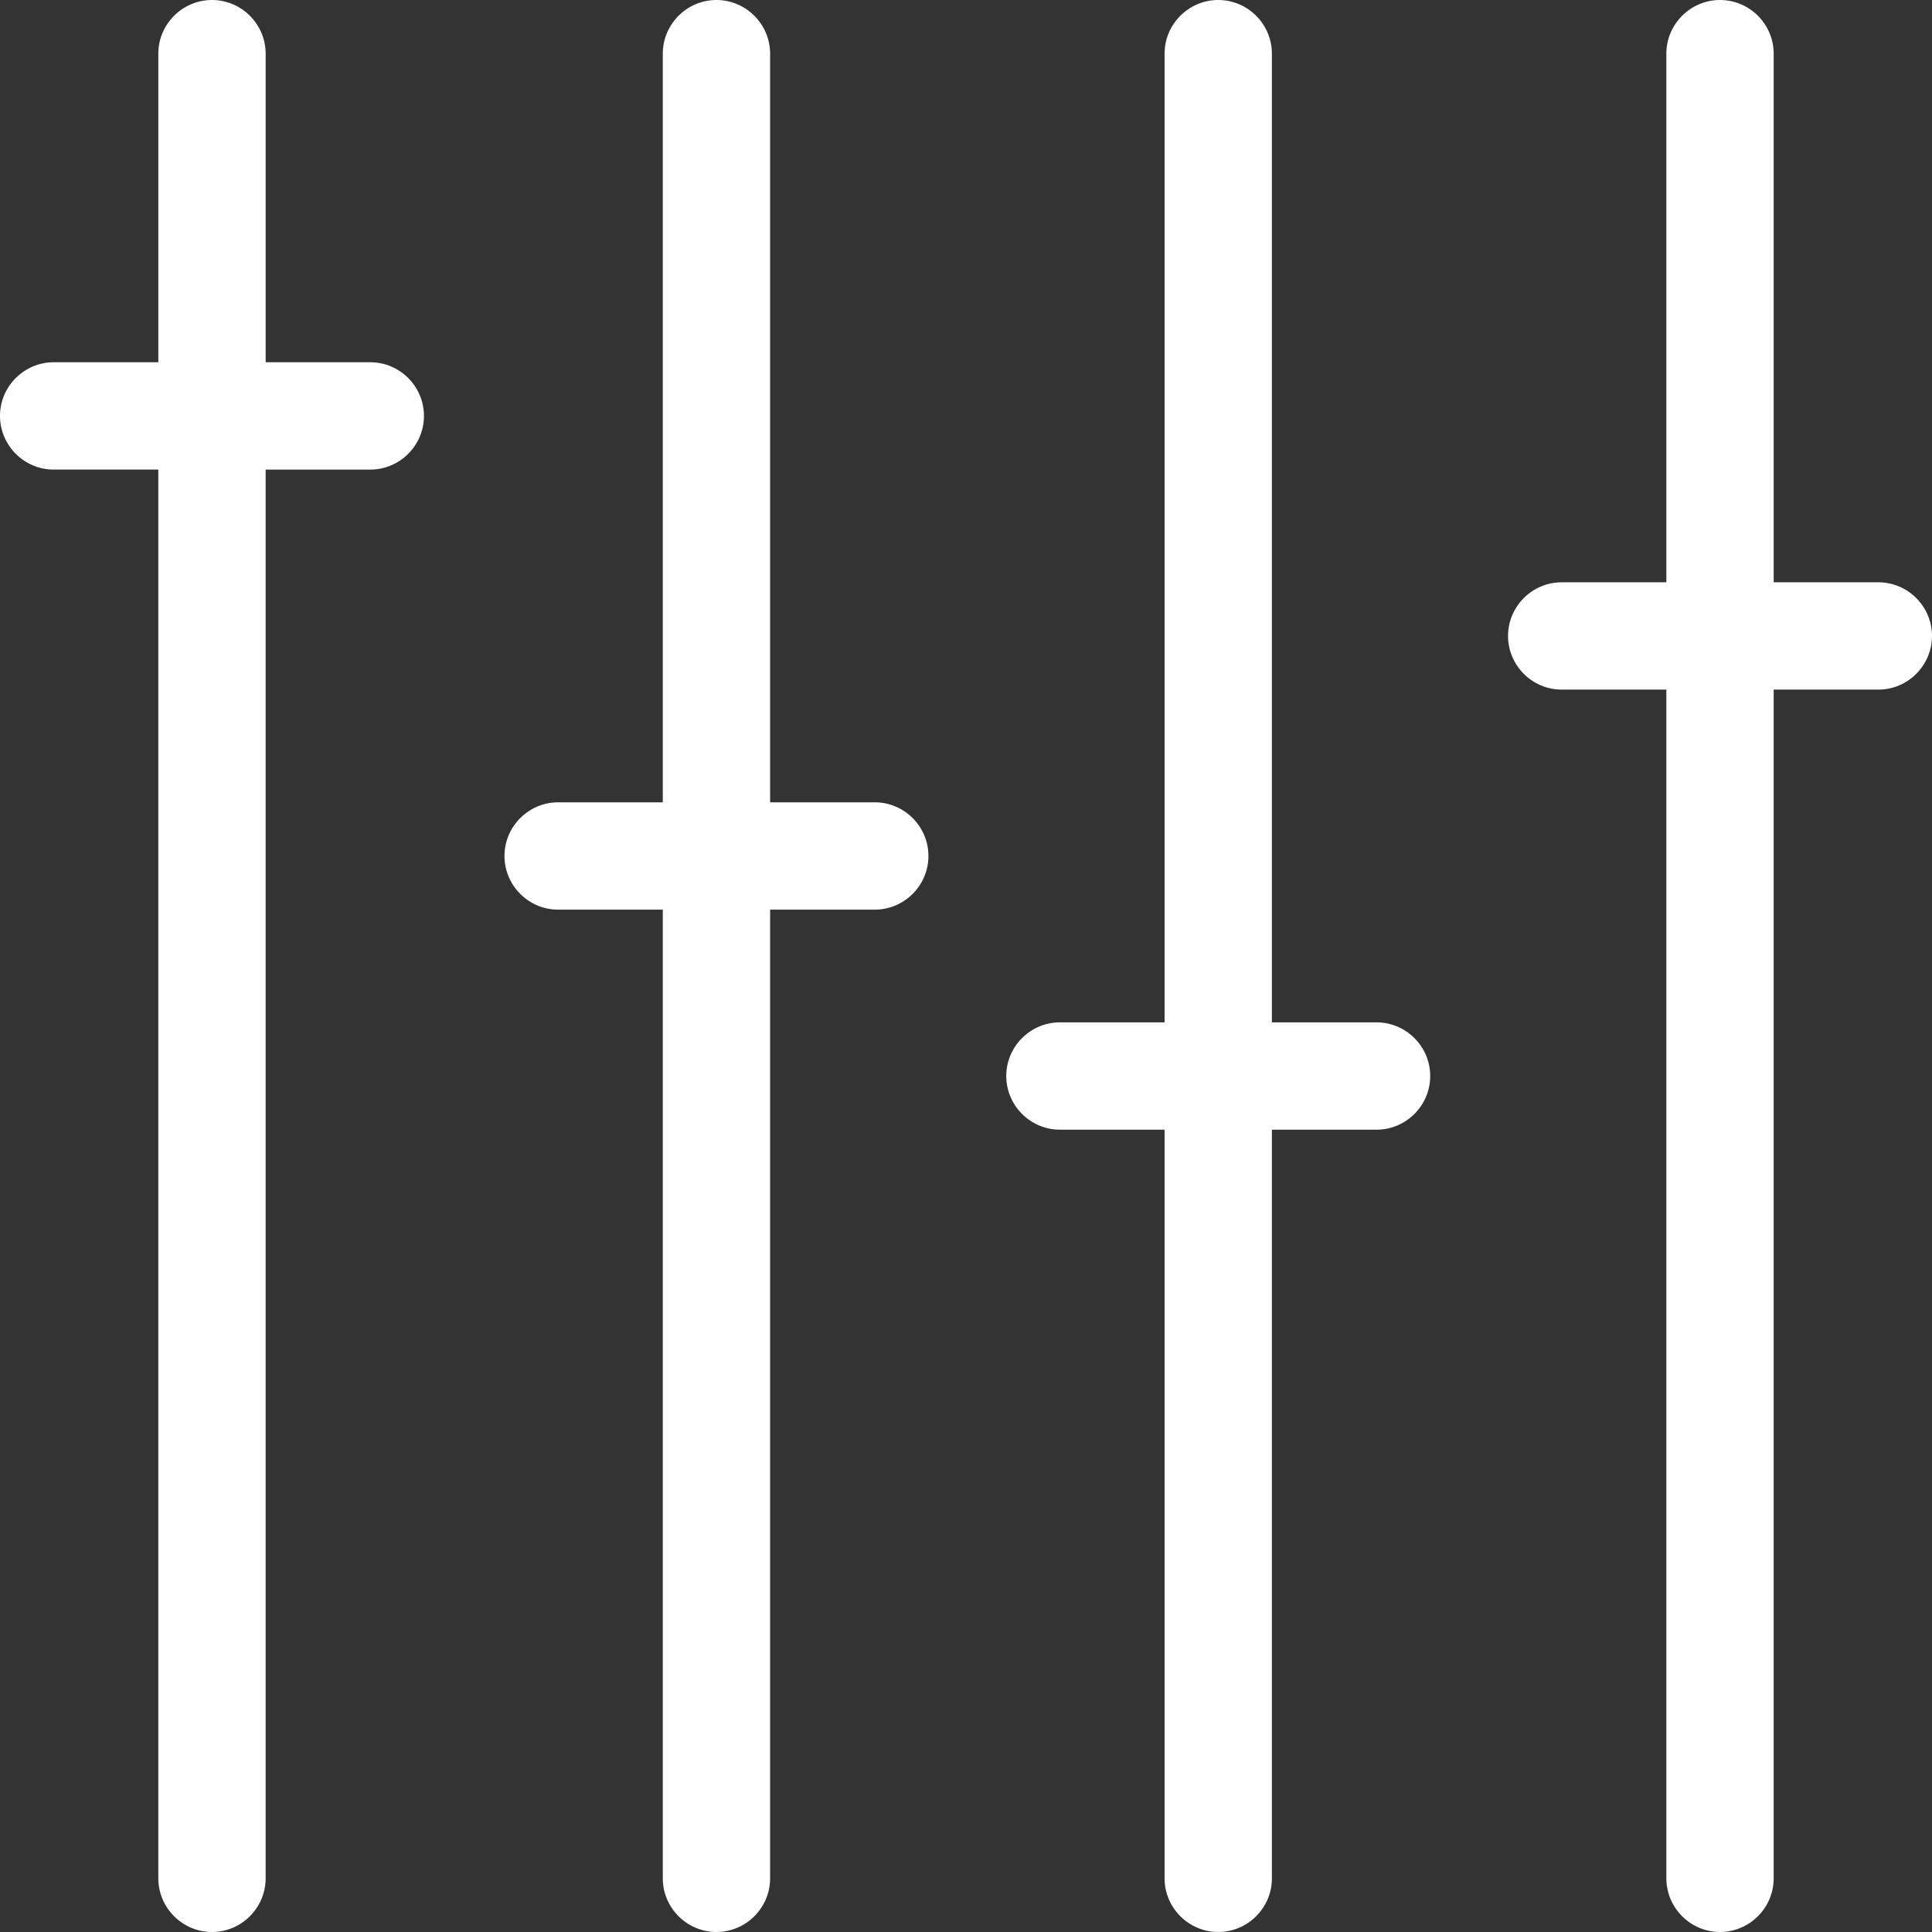 <?xml version="1.0"?>
<svg xmlns="http://www.w3.org/2000/svg" xmlns:xlink="http://www.w3.org/1999/xlink" xmlns:svgjs="http://svgjs.com/svgjs" version="1.1" width="512" height="512" x="0" y="0" viewBox="0 0 504.986 504.986" style="enable-background:new 0 0 512 512" xml:space="preserve" class=""><rect x="0" y="0" width="504.986" height="504.986" fill="#333333" stroke="none"/><g>
<g xmlns="http://www.w3.org/2000/svg">
	<g>
		<path d="M96.789,94.685H69.436V14.027C69.436,6.312,63.123,0,55.408,0c-7.715,0-14.027,6.312-14.027,14.027v80.658H14.027    C6.312,94.685,0,100.997,0,108.712s6.312,14.027,14.027,14.027h27.353v368.219c0,7.715,6.312,14.027,14.027,14.027    c7.715,0,14.027-6.312,14.027-14.027V122.74h27.353c7.715,0,14.027-6.312,14.027-14.027S104.504,94.685,96.789,94.685z" fill="#ffffff" data-original="#000000" style="" class=""/>
	</g>
</g>
<g xmlns="http://www.w3.org/2000/svg">
	<g>
		<path d="M228.647,209.71h-27.353V14.027C201.293,6.312,194.981,0,187.266,0s-14.027,6.312-14.027,14.027V209.71h-27.353    c-7.715,0-14.027,6.312-14.027,14.027s6.312,14.027,14.027,14.027h27.353v253.195c0,7.715,6.312,14.027,14.027,14.027    s14.027-6.312,14.027-14.027V237.764h27.353c7.715,0,14.027-6.312,14.027-14.027C242.674,216.022,236.362,209.71,228.647,209.71z" fill="#ffffff" data-original="#000000" style="" class=""/>
	</g>
</g>
<g xmlns="http://www.w3.org/2000/svg">
	<g>
		<path d="M359.803,267.222h-27.353V14.027C332.449,6.312,326.137,0,318.422,0c-7.715,0-14.027,6.312-14.027,14.027v253.195h-27.353    c-7.715,0-14.027,6.312-14.027,14.027c0,7.715,6.312,14.027,14.027,14.027h27.353v195.682c0,7.715,6.312,14.027,14.027,14.027    c7.715,0,14.027-6.312,14.027-14.027V295.277h27.353c7.715,0,14.027-6.312,14.027-14.027    C373.83,273.534,367.518,267.222,359.803,267.222z" fill="#ffffff" data-original="#000000" style="" class=""/>
	</g>
</g>
<g xmlns="http://www.w3.org/2000/svg">
	<g>
		<path d="M490.959,152.197h-27.353V14.027C463.605,6.312,457.293,0,449.578,0c-7.715,0-14.027,6.312-14.027,14.027v138.17h-27.353    c-7.715,0-14.027,6.312-14.027,14.027s6.312,14.027,14.027,14.027h27.353v310.707c0,7.715,6.312,14.027,14.027,14.027    c7.715,0,14.027-6.312,14.027-14.027V180.252h27.353c7.715,0,14.027-6.312,14.027-14.027S498.674,152.197,490.959,152.197z" fill="#ffffff" data-original="#000000" style="" class=""/>
	</g>
</g>
<g xmlns="http://www.w3.org/2000/svg">
</g>
<g xmlns="http://www.w3.org/2000/svg">
</g>
<g xmlns="http://www.w3.org/2000/svg">
</g>
<g xmlns="http://www.w3.org/2000/svg">
</g>
<g xmlns="http://www.w3.org/2000/svg">
</g>
<g xmlns="http://www.w3.org/2000/svg">
</g>
<g xmlns="http://www.w3.org/2000/svg">
</g>
<g xmlns="http://www.w3.org/2000/svg">
</g>
<g xmlns="http://www.w3.org/2000/svg">
</g>
<g xmlns="http://www.w3.org/2000/svg">
</g>
<g xmlns="http://www.w3.org/2000/svg">
</g>
<g xmlns="http://www.w3.org/2000/svg">
</g>
<g xmlns="http://www.w3.org/2000/svg">
</g>
<g xmlns="http://www.w3.org/2000/svg">
</g>
<g xmlns="http://www.w3.org/2000/svg">
</g>
</g></svg>
